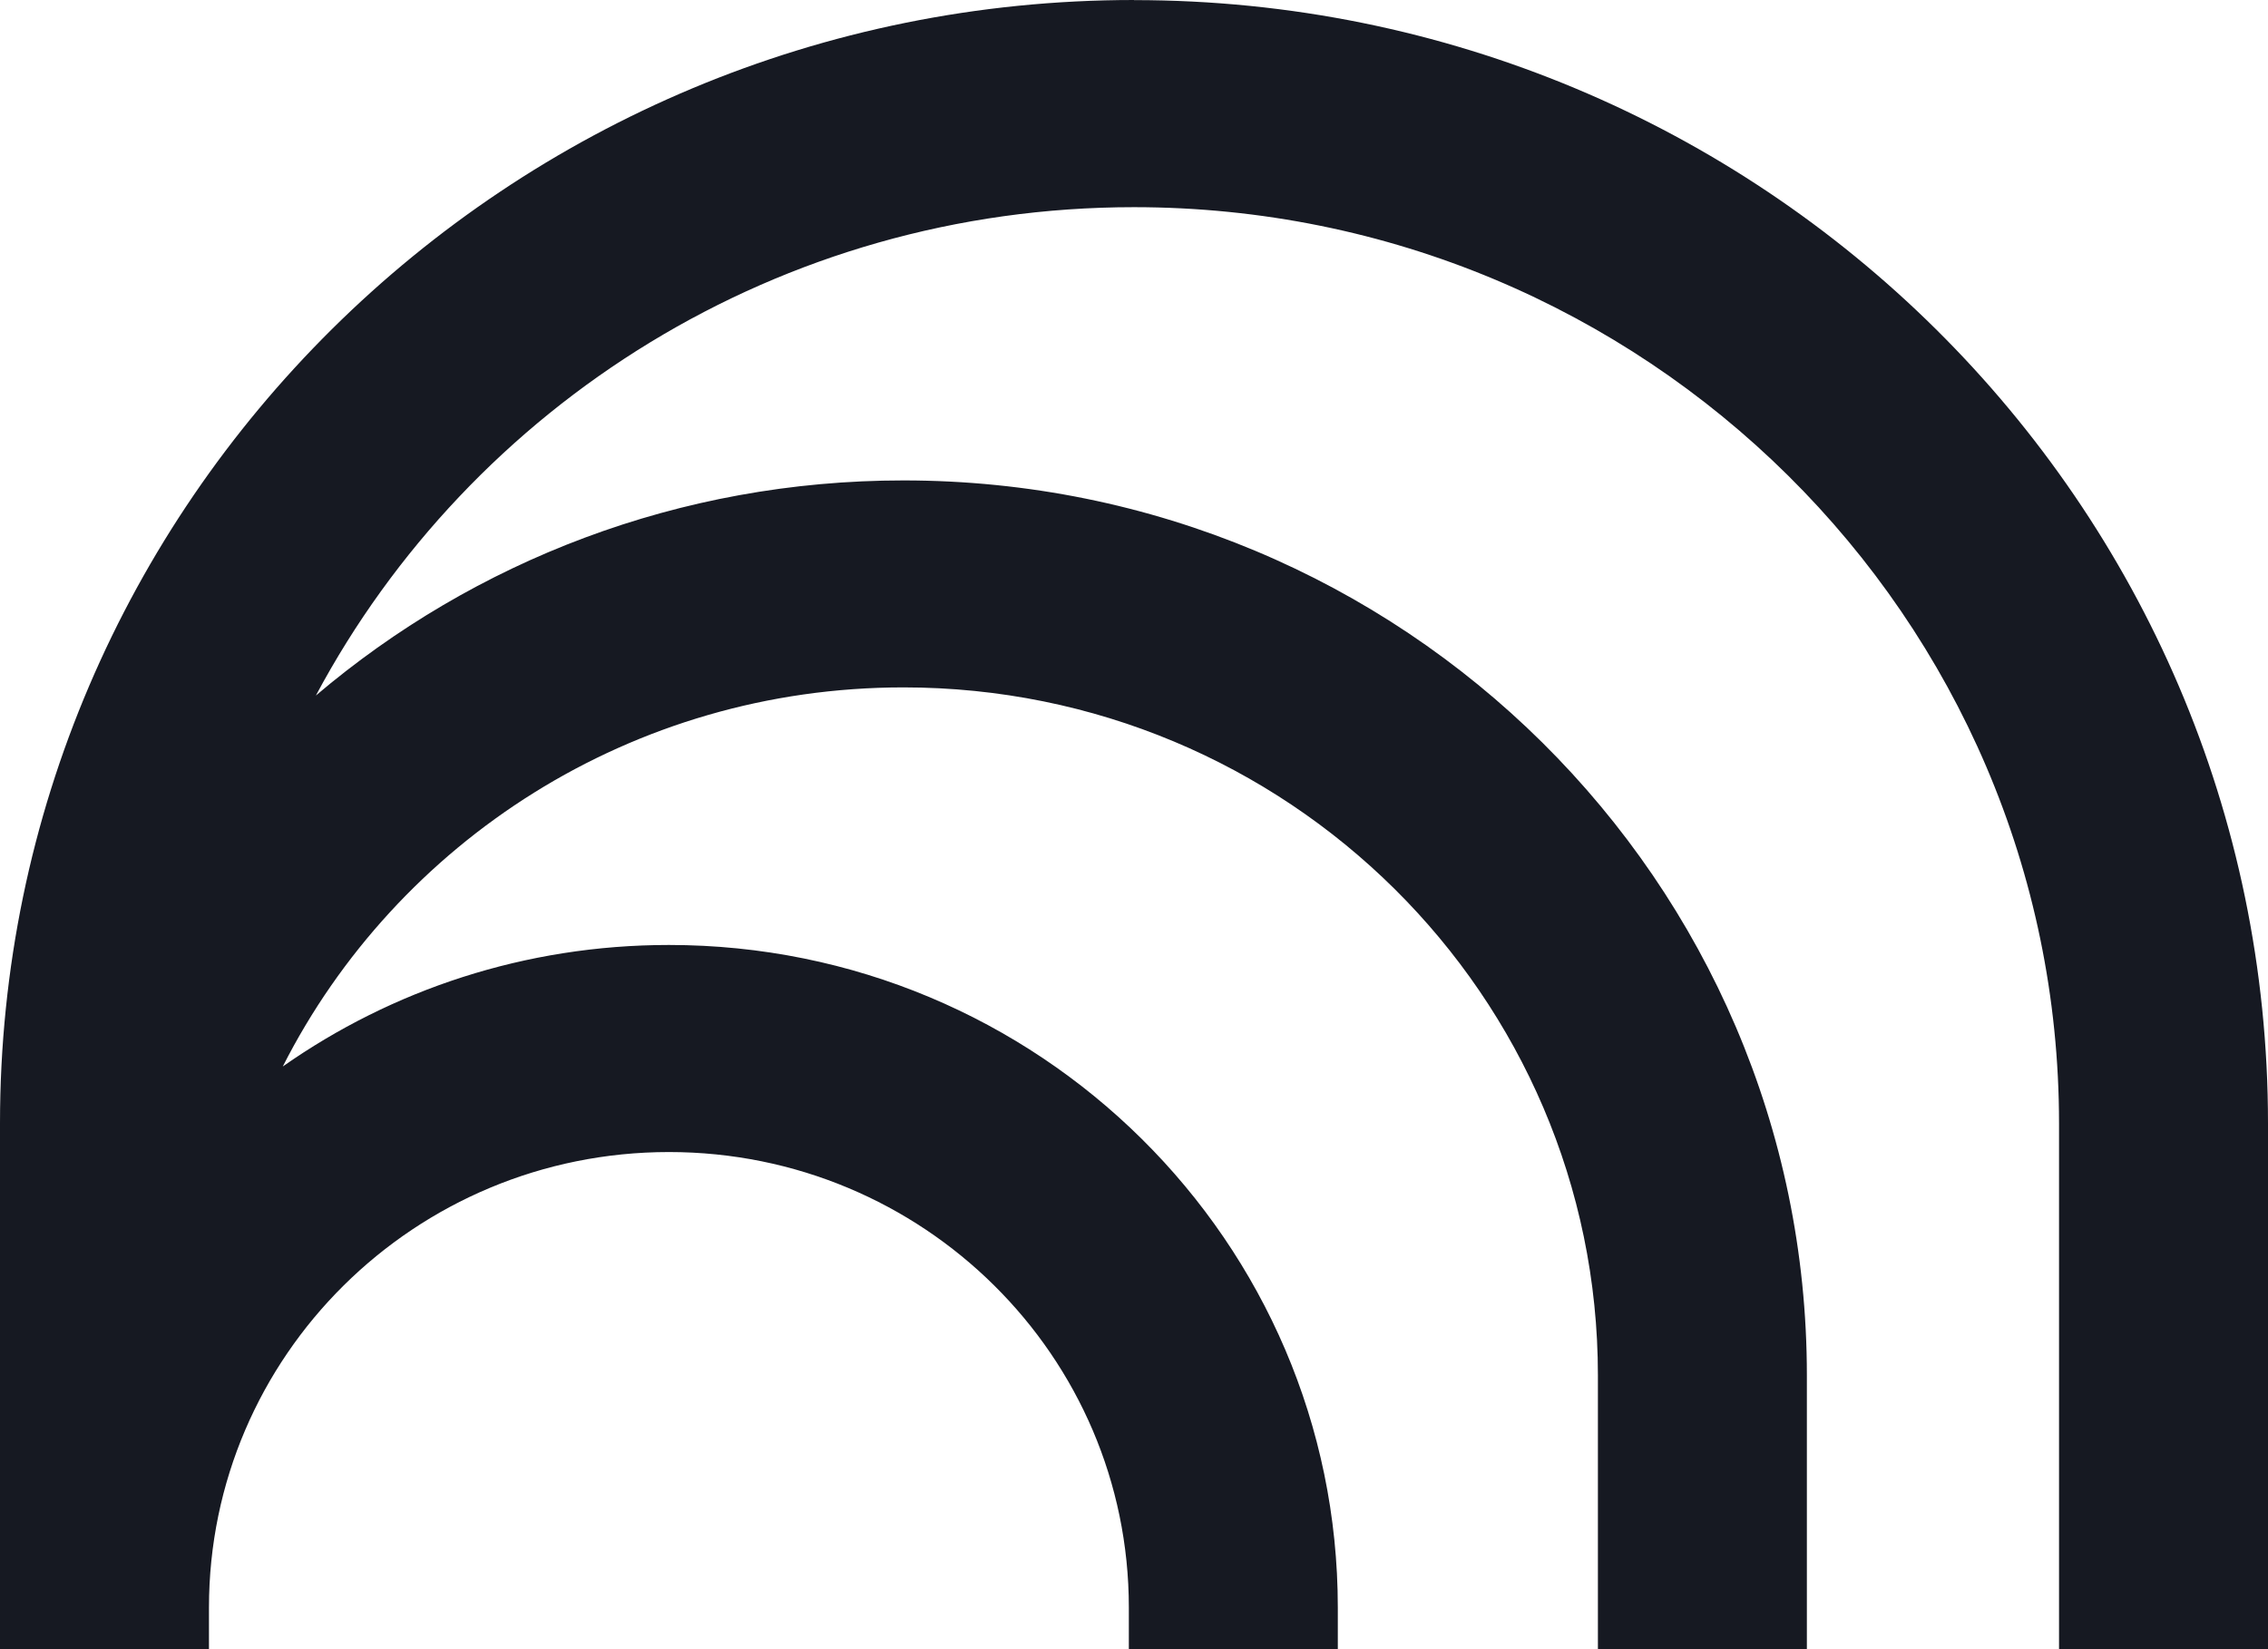 <?xml version="1.0" encoding="UTF-8"?>
<svg xmlns="http://www.w3.org/2000/svg" width="22" height="16" viewBox="0 0 22 16" fill="none">
  <path d="M11 0C4.925 0 0 4.878 0 10.898V15.999H2.027V15.596C2.027 13.155 4.025 11.177 6.489 11.177C8.953 11.177 10.95 13.155 10.95 15.596V15.999H12.977V15.596C12.977 12.047 10.072 9.168 6.489 9.168C5.094 9.168 3.801 9.604 2.743 10.347C3.85 8.166 6.13 6.669 8.764 6.669C12.484 6.669 15.5 9.657 15.5 13.343V15.999H17.527V13.343C17.527 8.548 13.604 4.661 8.764 4.661C6.588 4.661 4.596 5.447 3.064 6.748C4.569 3.93 7.558 2.01 11 2.01C15.955 2.01 19.973 5.99 19.973 10.899V16H22V10.899C22 4.881 17.075 0.001 11 0.001V0Z" fill="#161922"></path>
</svg>
